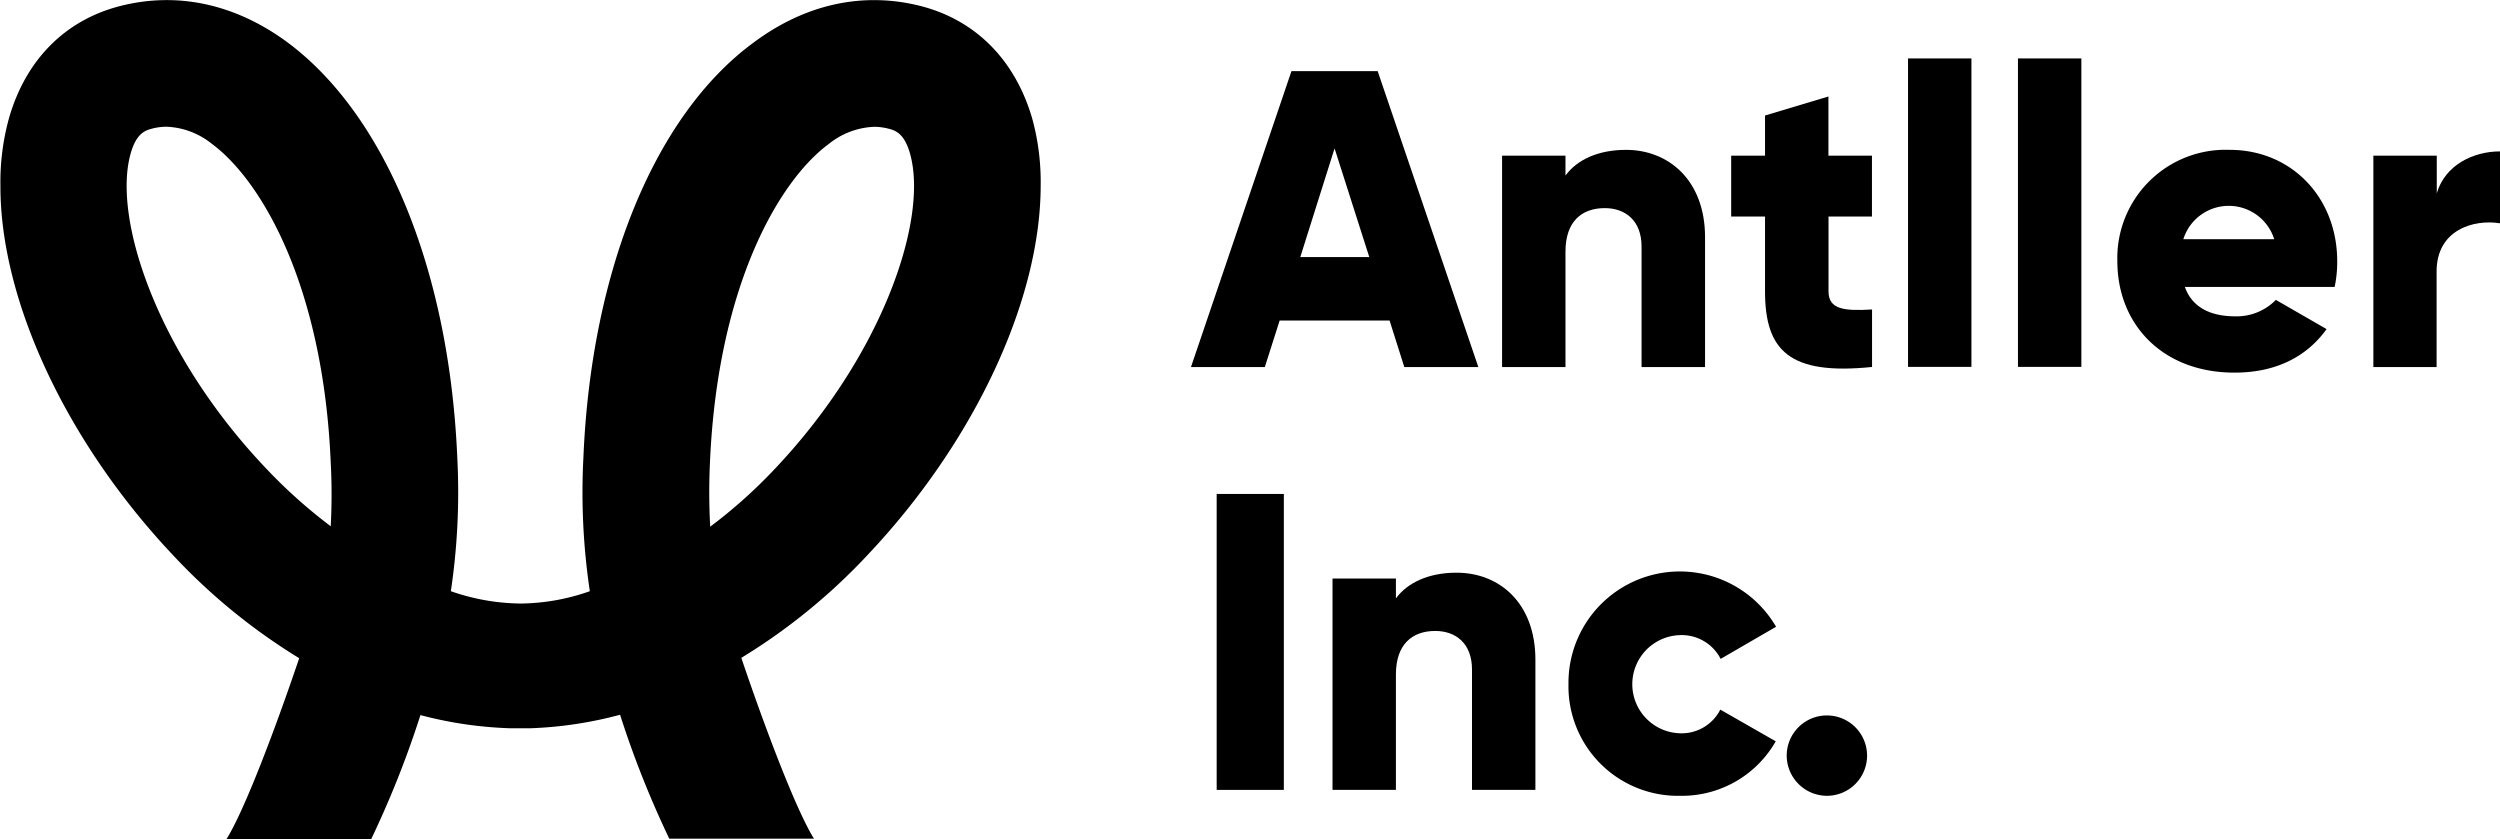 <svg xmlns="http://www.w3.org/2000/svg" viewBox="0 0 291.78 97.92" class="css-1ojr0u1"><g id="레이어_2" data-name="레이어 2"><g id="레이어_1-2" data-name="레이어 1"><path d="M34.92,76.82c-2.92,8.64-6.47,17.92-8.48,21.1H43.33a114.42,114.42,0,0,0,5.74-14.46A46.48,46.48,0,0,0,59.63,85v0H61l.81,0h0a46.48,46.48,0,0,0,10.56-1.58,114.42,114.42,0,0,0,5.74,14.46H95c-2-3.18-5.56-12.46-8.48-21.1a70,70,0,0,0,14.73-12h0C113.73,51.58,121.46,35,121.46,21.63a28,28,0,0,0-1-7.84C118.47,7,113.88,2.36,107.48.71,100.78-1,94,.44,87.91,5,76.43,13.45,69,31.56,68.09,53.4A78,78,0,0,0,68.84,69a24.88,24.88,0,0,1-8.1,1.44A25.34,25.34,0,0,1,52.62,69a78.13,78.13,0,0,0,.75-15.6C52.44,31.56,45,13.45,33.55,4.94,27.44.44,20.67-1,14,.71,7.58,2.36,3,7,1.05,13.79a28,28,0,0,0-1,7.84C0,35,7.73,51.58,20.19,64.79A70.28,70.28,0,0,0,34.92,76.82ZM82.86,54c.88-20.53,8-32.87,13.87-37.2a9,9,0,0,1,5.31-2,6.8,6.8,0,0,1,1.74.24c.84.22,1.79.65,2.42,2.85,2.18,7.58-3.09,23.4-15.68,36.74a58.82,58.82,0,0,1-7.63,6.84A73.3,73.3,0,0,1,82.86,54ZM15.26,17.88c.63-2.2,1.58-2.63,2.42-2.85a6.8,6.8,0,0,1,1.74-.24,9,9,0,0,1,5.31,2c5.85,4.33,13,16.67,13.87,37.2a70.49,70.49,0,0,1,0,7.43,59.48,59.48,0,0,1-7.63-6.84C18.35,41.28,13.08,25.46,15.26,17.88Z"></path><path d="M162.18,37.41H149.35l-1.73,5.43H139L150.73,8.3h10.06l11.75,34.54H163.9ZM159.81,30l-4.05-12.68-4,12.68Z"></path><path d="M199,27.69V42.84h-7.41V28.78c0-3.06-1.92-4.49-4.29-4.49-2.71,0-4.59,1.57-4.59,5.08V42.84h-7.4V18.17h7.4v2.32c1.33-1.83,3.8-3,7.06-3C194.7,17.48,199,21,199,27.69Z"></path><path d="M213.41,25.27V34c0,2.12,1.82,2.31,5.08,2.12v6.71C208.82,43.82,206,40.91,206,34V25.27h-3.95v-7.1H206V13.48l7.4-2.22v6.91h5.08v7.1Z"></path><path d="M222.69,6.82h7.4v36h-7.4Z"></path><path d="M235.52,6.82h7.4v36h-7.4Z"></path><path d="M260.89,36.92A6.4,6.4,0,0,0,265.62,35l5.92,3.41c-2.41,3.35-6.07,5.08-10.75,5.08-8.44,0-13.67-5.68-13.67-13a12.64,12.64,0,0,1,13.12-13c7.21,0,12.54,5.57,12.54,13a14.08,14.08,0,0,1-.3,3H255C255.9,36,258.17,36.92,260.89,36.92Zm4.54-9a5.56,5.56,0,0,0-10.61,0Z"></path><path d="M291.78,17.67v8.39c-3.06-.49-7.4.74-7.4,5.63V42.84H277V18.17h7.4v4.39C285.37,19.25,288.67,17.67,291.78,17.67Z"></path><path d="M149.84,57.65V92.19H142V57.65Z"></path><path d="M179.2,77V92.19h-7.4V78.13c0-3.06-1.92-4.49-4.29-4.49-2.71,0-4.59,1.58-4.59,5.08V92.19h-7.4V67.52h7.4v2.32c1.33-1.82,3.8-3,7.06-3C175,66.83,179.2,70.38,179.2,77Z"></path><path d="M183.06,79.86a13,13,0,0,1,24.23-6.71l-6.47,3.75A5.1,5.1,0,0,0,196,74.13a5.73,5.73,0,0,0,0,11.45,5.06,5.06,0,0,0,4.78-2.76l6.47,3.7a12.6,12.6,0,0,1-11.15,6.36A12.78,12.78,0,0,1,183.06,79.86Z"></path><path d="M208.53,88.19a4.69,4.69,0,1,1,4.68,4.69A4.71,4.71,0,0,1,208.53,88.19Z"></path></g></g></svg>